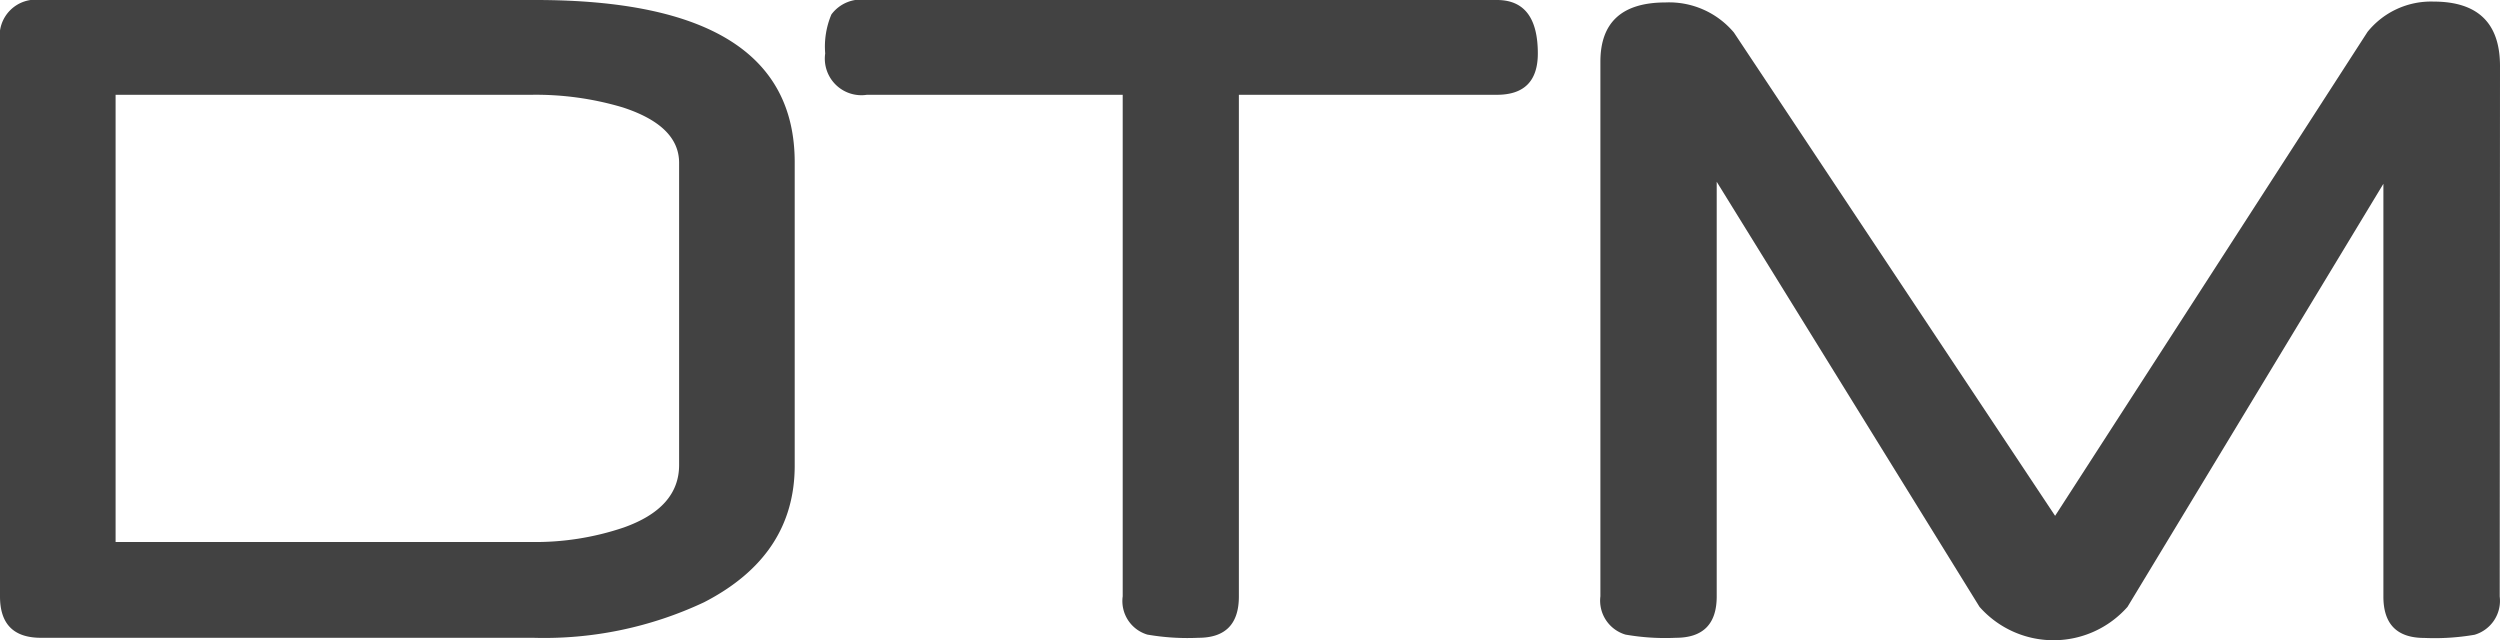 <svg xmlns="http://www.w3.org/2000/svg" viewBox="0 0 173.02 44.32"><defs><style>.cls-1{fill:#424242;}</style></defs><title>Asset 1pivot</title><g id="Layer_2" data-name="Layer 2"><g id="Layer_1-2" data-name="Layer 1"><path class="cls-1" d="M55,32.22q0,6.23-6.27,9.46a26,26,0,0,1-11.85,2.46H2.83Q0,44.14,0,41.28V2.83A2.5,2.5,0,0,1,2.83,0H37.07Q55,0,55,11.23Zm-8,0V11.27q0-2.57-3.91-3.84a21,21,0,0,0-6.27-.87H8V37.51H36.71a19.07,19.07,0,0,0,6.45-1Q47,35.15,47,32.18Z"/><path class="cls-1" d="M106.43,3.7q0,2.86-2.83,2.86H85.74V41.28q0,2.86-2.8,2.86a16.34,16.34,0,0,1-3.53-.22,2.42,2.42,0,0,1-1.71-2.65V6.56H60A2.53,2.53,0,0,1,57.11,3.7,5.72,5.72,0,0,1,57.54,1,2.56,2.56,0,0,1,60,0H103.6Q106.43,0,106.43,3.7Z"/><path class="cls-1" d="M173,41.28a2.45,2.45,0,0,1-1.74,2.65,16.25,16.25,0,0,1-3.48.22q-2.83,0-2.83-2.86V12.72L147.24,42A6.83,6.83,0,0,1,137,42L118.81,12.58v28.7q0,2.86-2.83,2.86a15.93,15.93,0,0,1-3.48-.22,2.45,2.45,0,0,1-1.74-2.65v-37q0-4.09,4.49-4.1A5.86,5.86,0,0,1,120,2.25L142.23,35.7,163.85,2.21a5.64,5.64,0,0,1,4.57-2.1q4.6,0,4.6,4.46Z"/></g></g></svg>